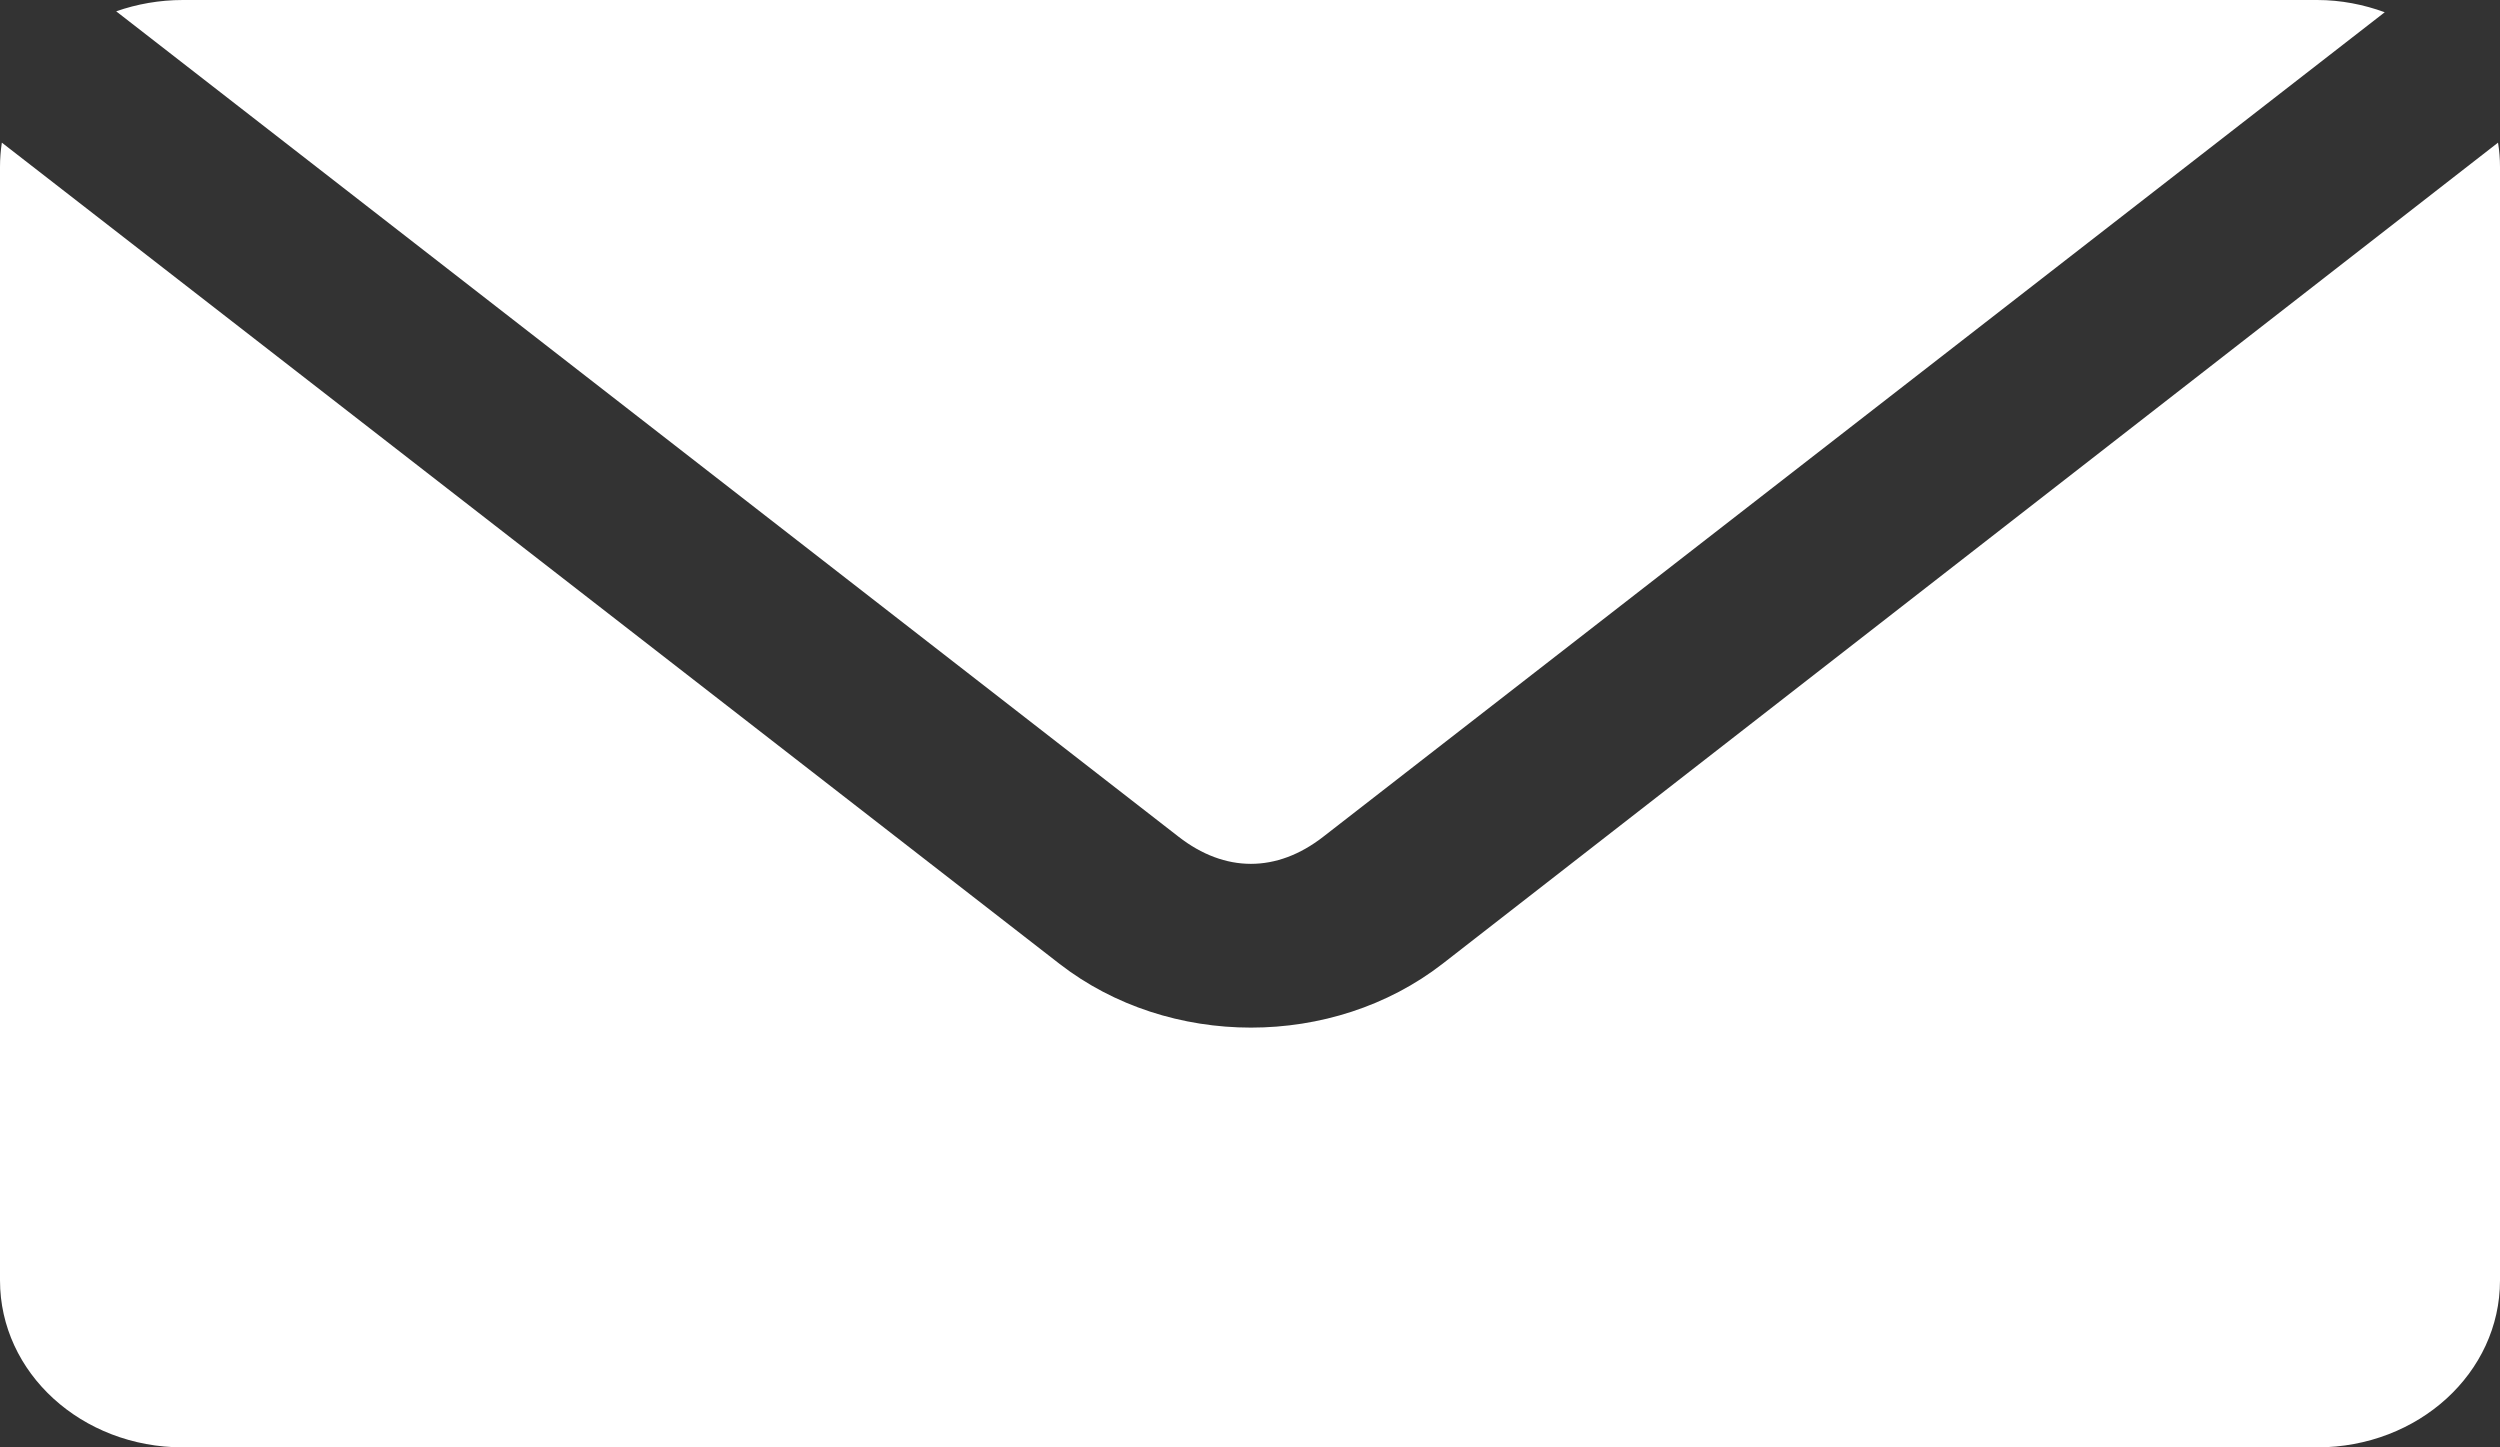 <svg width="19" height="11" viewBox="0 0 19 11" fill="none"
  xmlns="http://www.w3.org/2000/svg">
  <rect x="0" y="0" width="19" height="11" fill="#333333" stroke="none"/>
  <path d="M17.61 0C17.792 0 17.965 0.035 18.124 0.093L10.057 6.359C9.704 6.634 9.31 6.634 8.957 6.359L0.883 0.086C1.04 0.031 1.212 0 1.39 0H17.61ZM18.985 1.084C18.995 1.144 19 1.207 19 1.269V9.731C19 10.434 18.38 11 17.61 11H1.39C0.62 11 0 10.434 0 9.731V1.269C0 1.207 0.005 1.144 0.014 1.084L8.052 7.325C8.885 7.971 10.129 7.972 10.963 7.325L18.985 1.084Z" fill="white" />
</svg>
